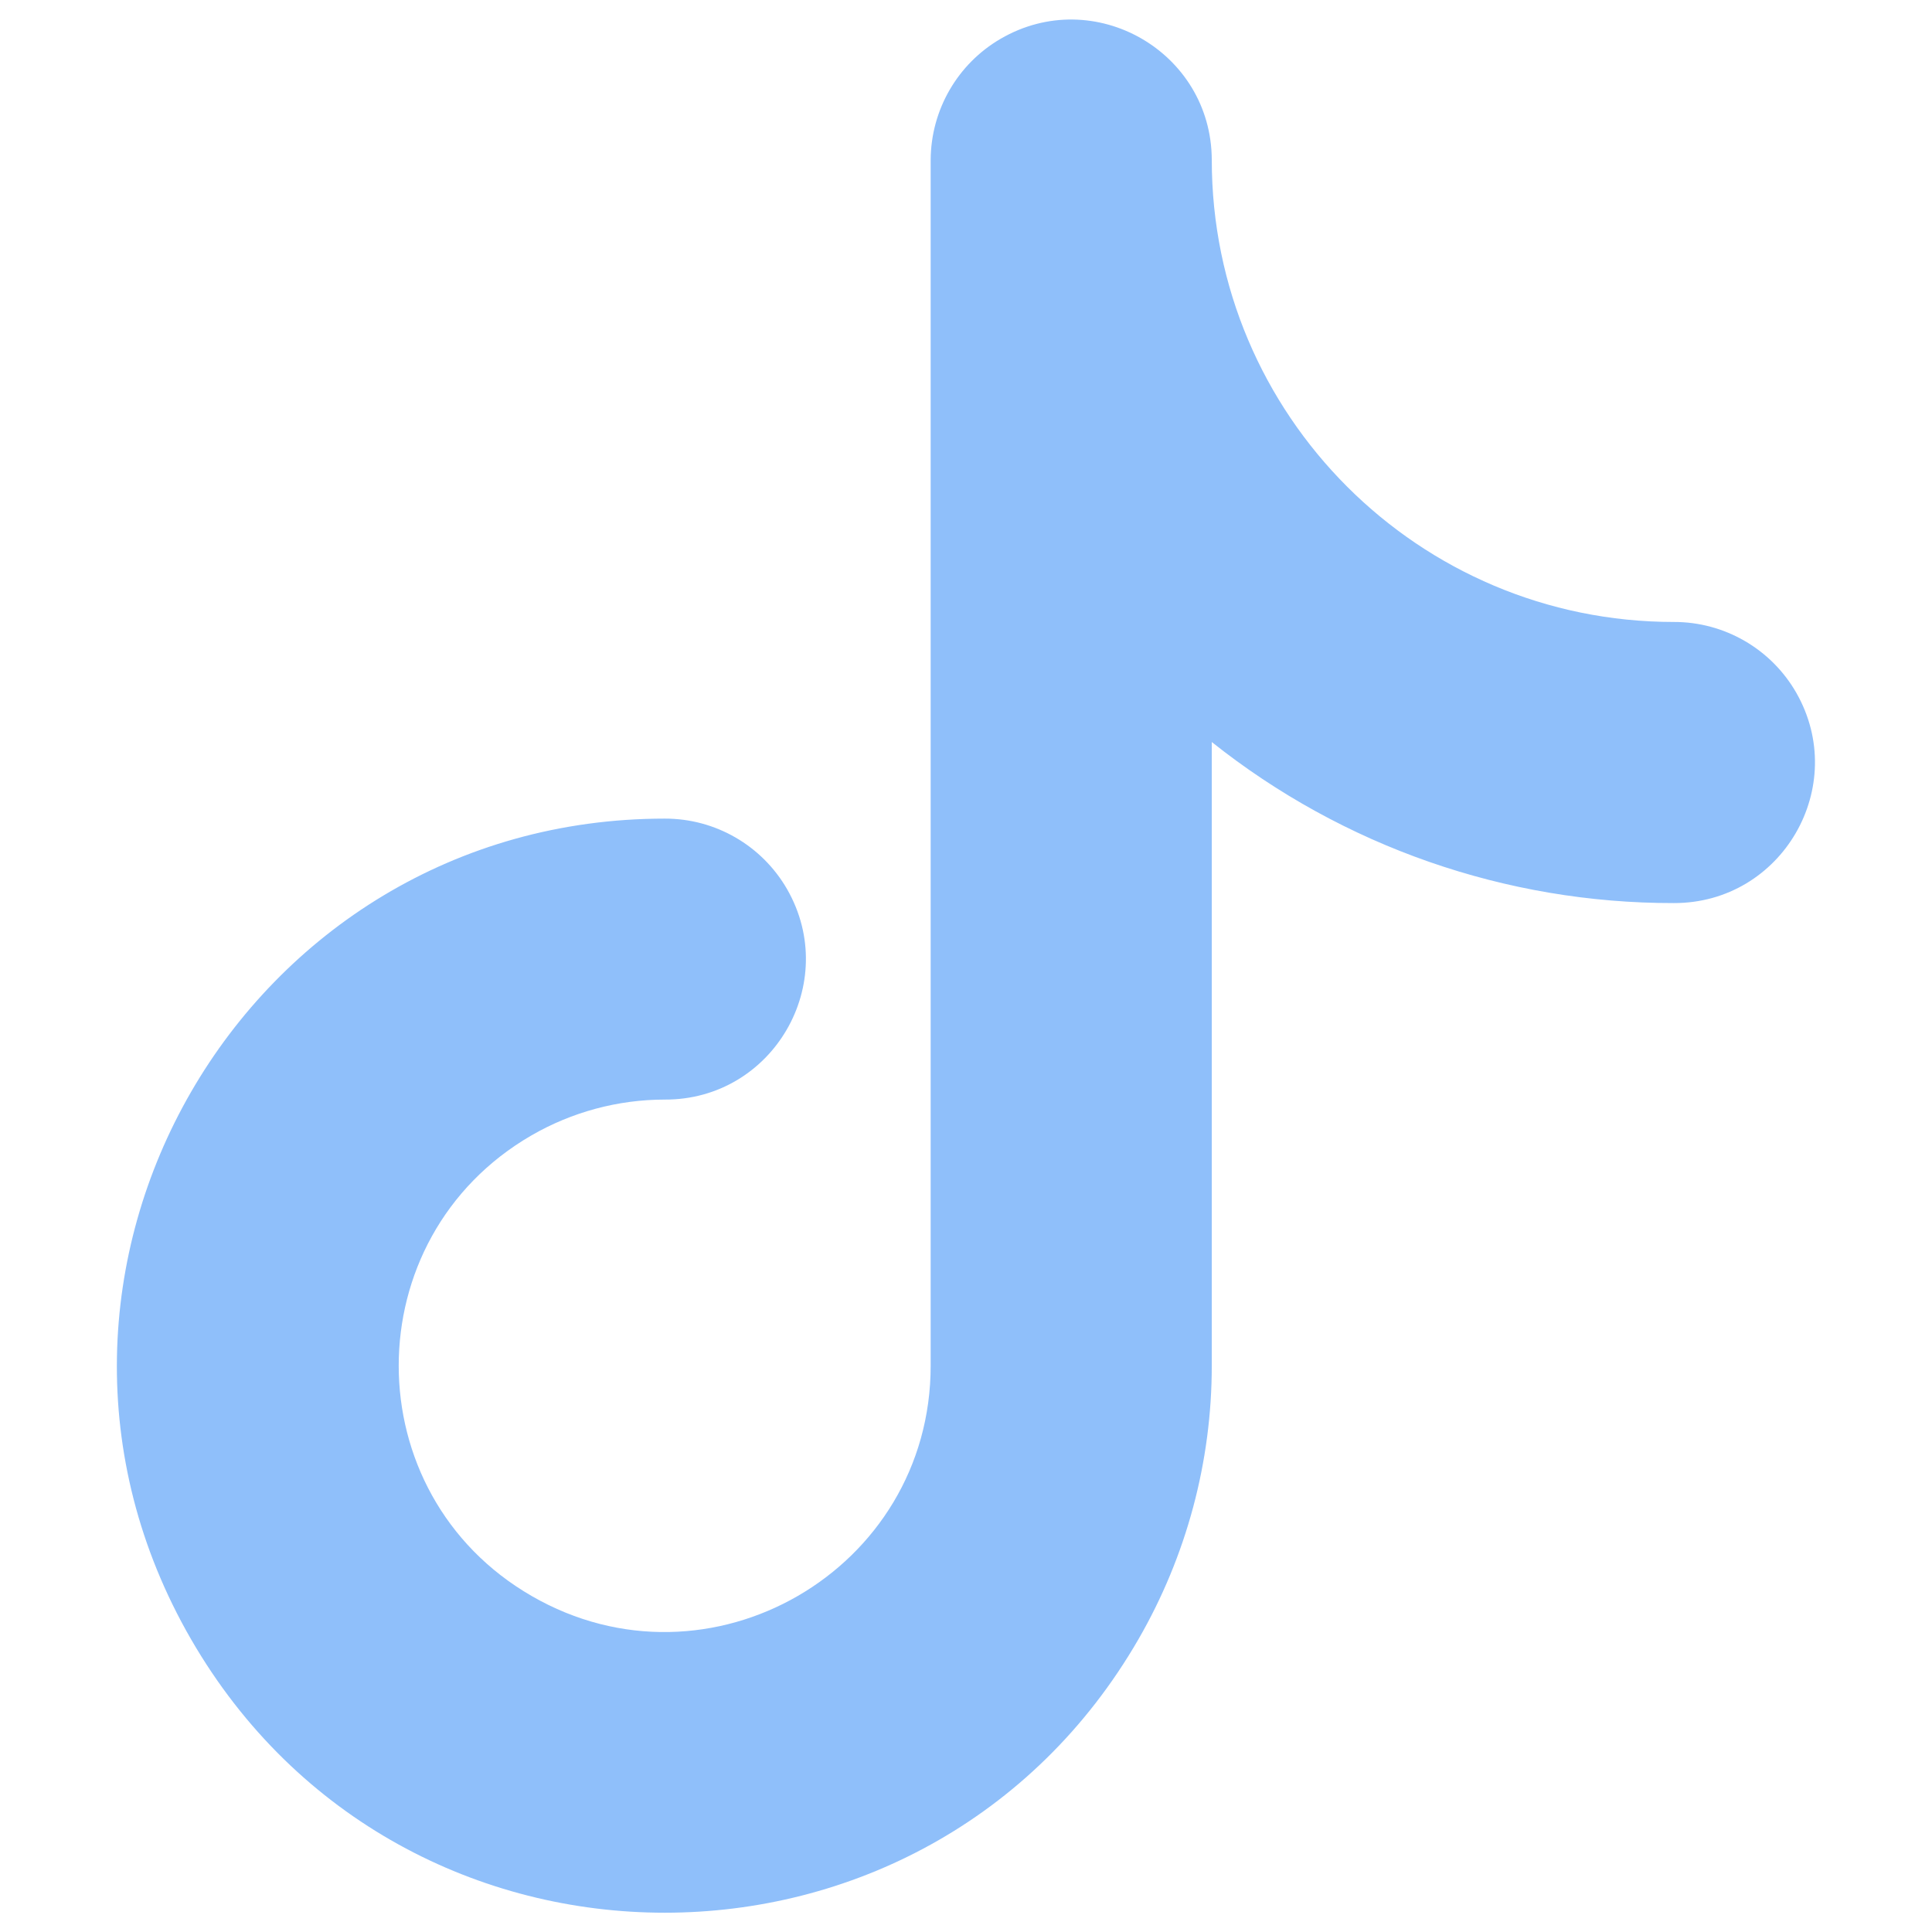 <svg xmlns="http://www.w3.org/2000/svg" fill="none" viewBox="0 0 14 14" id="Tiktok--Streamline-Core"><desc>Tiktok Streamline Icon: https://streamlinehq.com</desc><g id="tiktok"><path id="Union" fill="#8fbffa" d="M8.781 1.158C8.778 0.374 7.928 -0.113 7.251 0.281C6.938 0.463 6.746 0.797 6.744 1.158V9.895C6.745 11.379 5.139 12.307 3.854 11.566C2.568 10.825 2.568 8.97 3.852 8.227C4.145 8.058 4.478 7.968 4.817 7.968C5.601 7.971 6.093 7.124 5.704 6.444C5.521 6.126 5.183 5.931 4.817 5.932C1.765 5.932 -0.142 9.235 1.384 11.878C2.91 14.521 6.724 14.521 8.25 11.878C8.598 11.275 8.781 10.592 8.781 9.896V5.377C9.732 6.134 10.913 6.546 12.129 6.544C12.913 6.546 13.405 5.699 13.016 5.019C12.834 4.702 12.495 4.506 12.129 4.507C10.28 4.507 8.781 3.008 8.781 1.159Z" stroke-width="1"></path></g></svg>